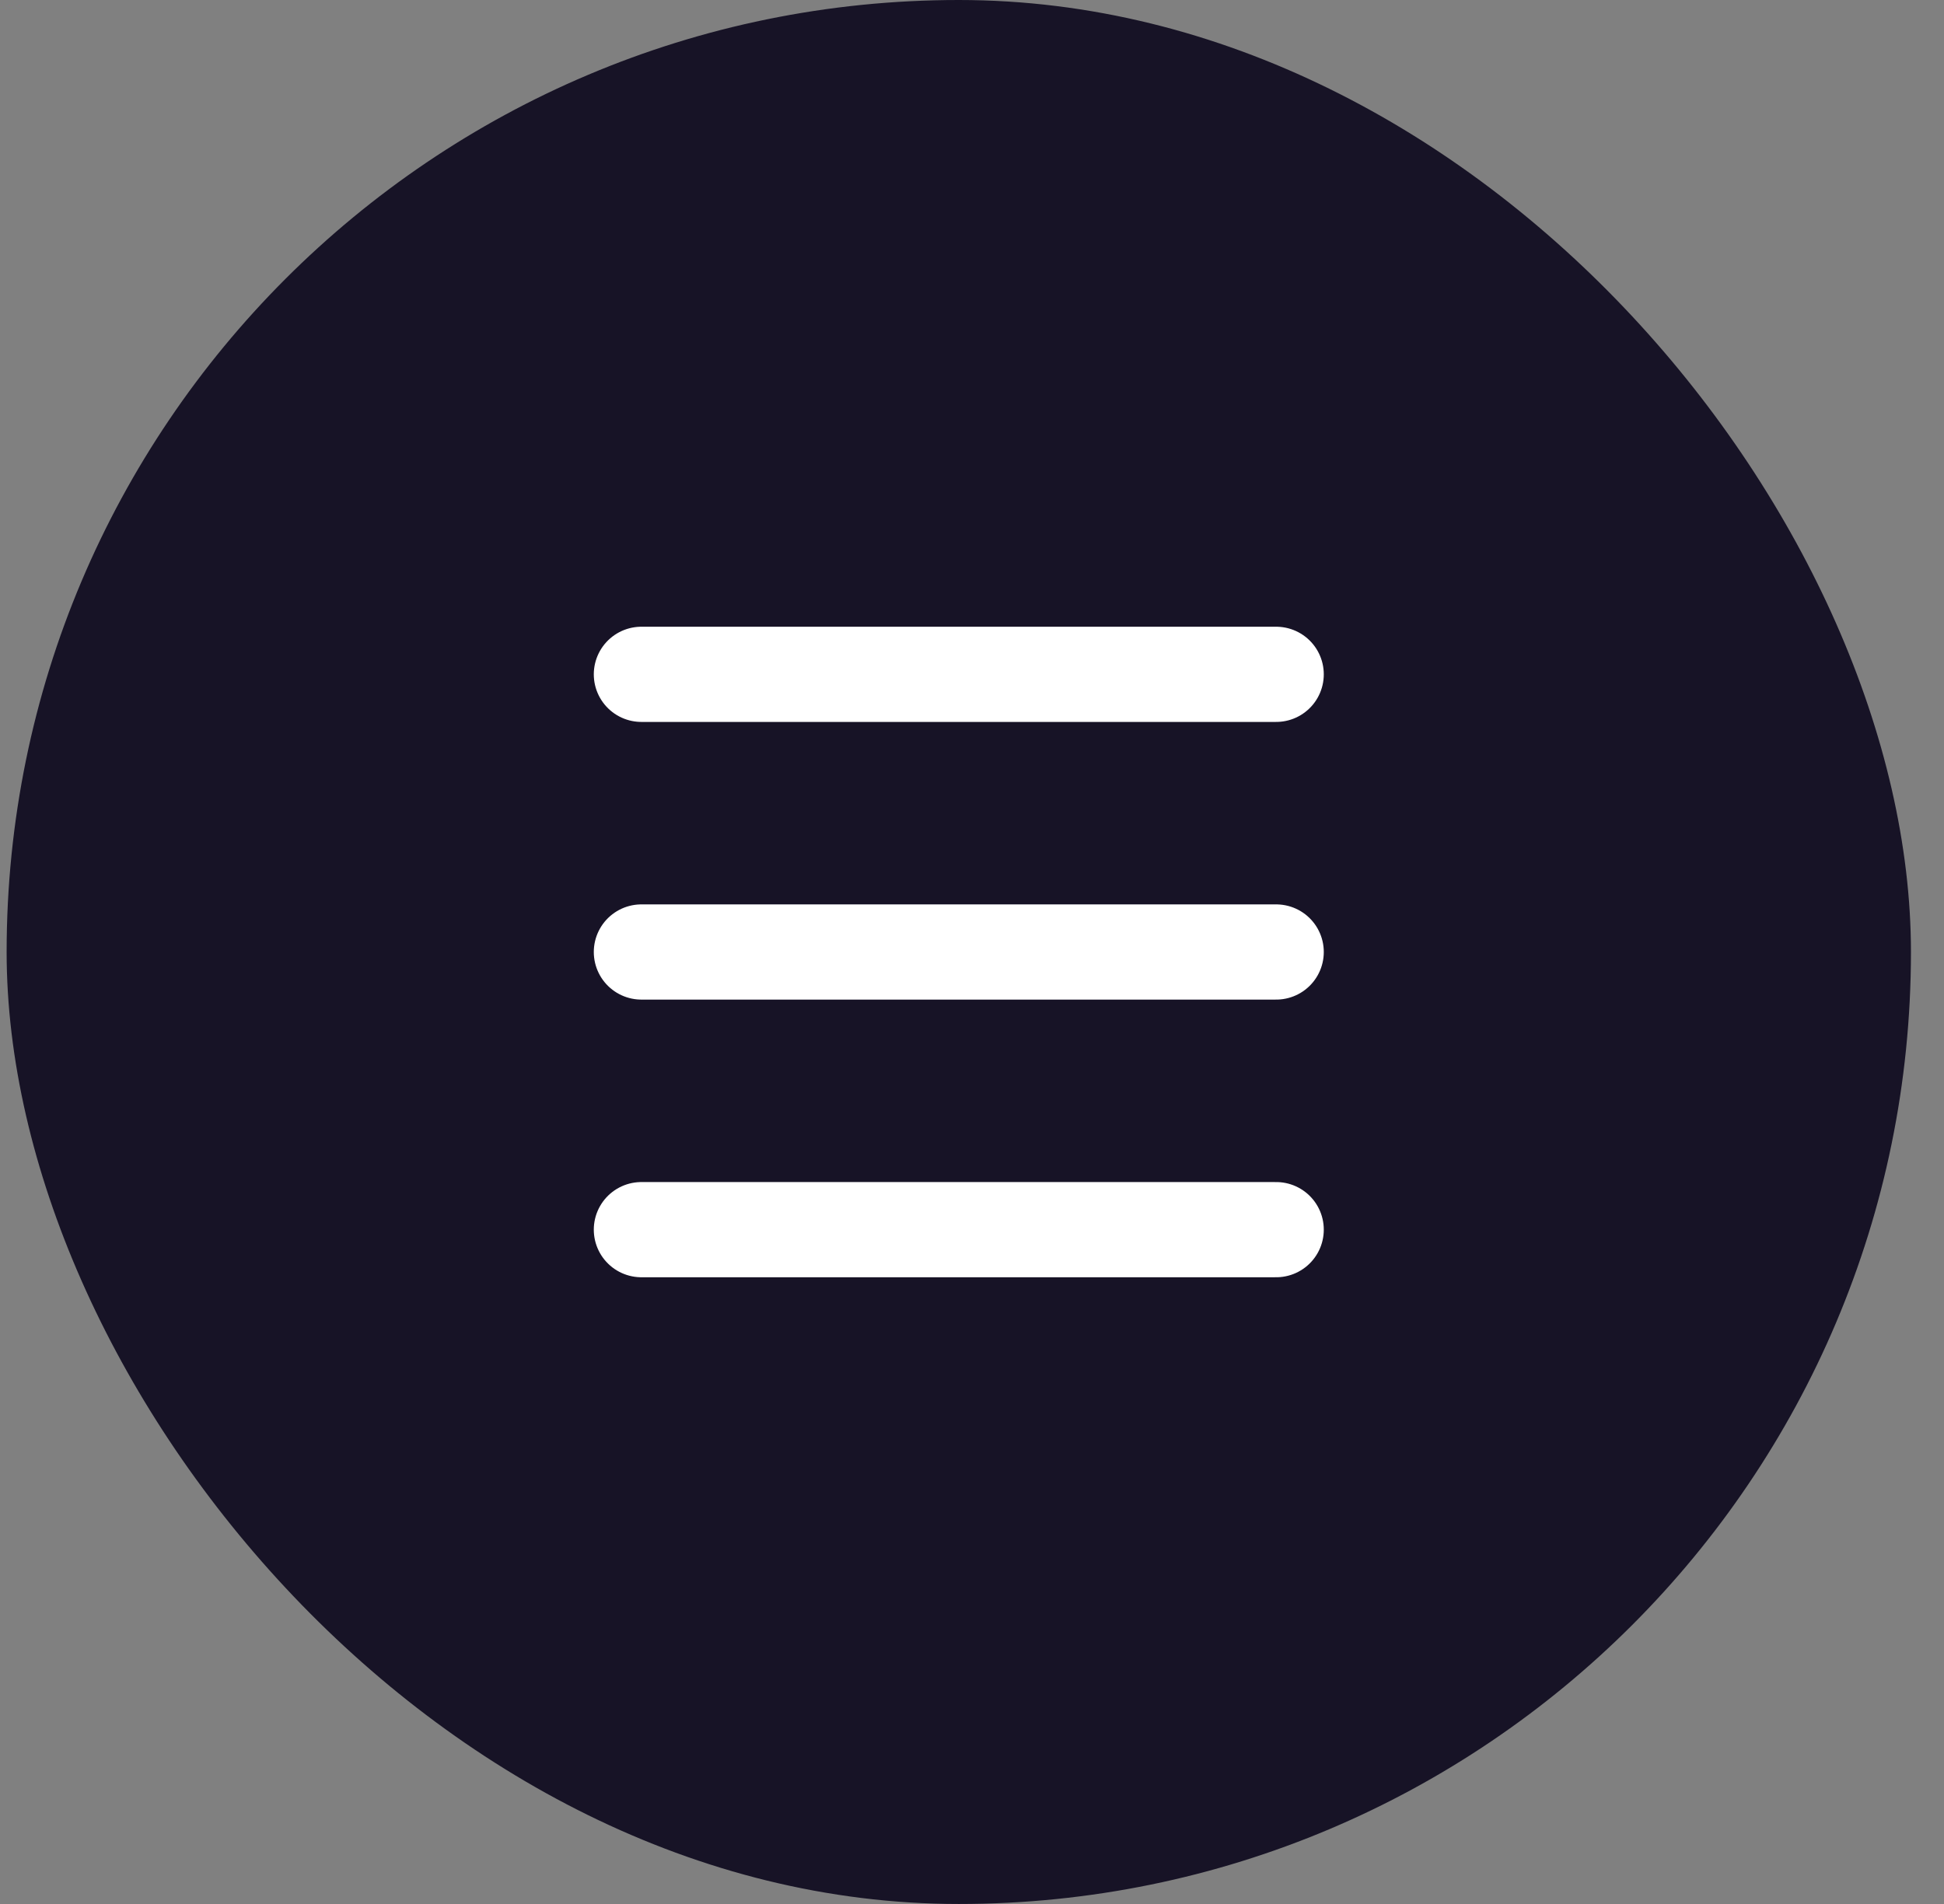 <svg width="49" height="48" viewBox="0 0 49 48" fill="none" xmlns="http://www.w3.org/2000/svg">
<rect x="0" y="0" width="49" height="48" fill="#808080" stroke="none"/>
<rect x="0.167" width="48" height="48" rx="24" fill="#171326"/>
<path d="M16.167 17L32.167 17" stroke="white" stroke-width="2.4" stroke-linecap="round" stroke-linejoin="round"/>
<path d="M16.167 24L32.167 24" stroke="white" stroke-width="2.4" stroke-linecap="round" stroke-linejoin="round"/>
<path d="M16.167 31L32.167 31" stroke="white" stroke-width="2.4" stroke-linecap="round" stroke-linejoin="round"/>
</svg>

